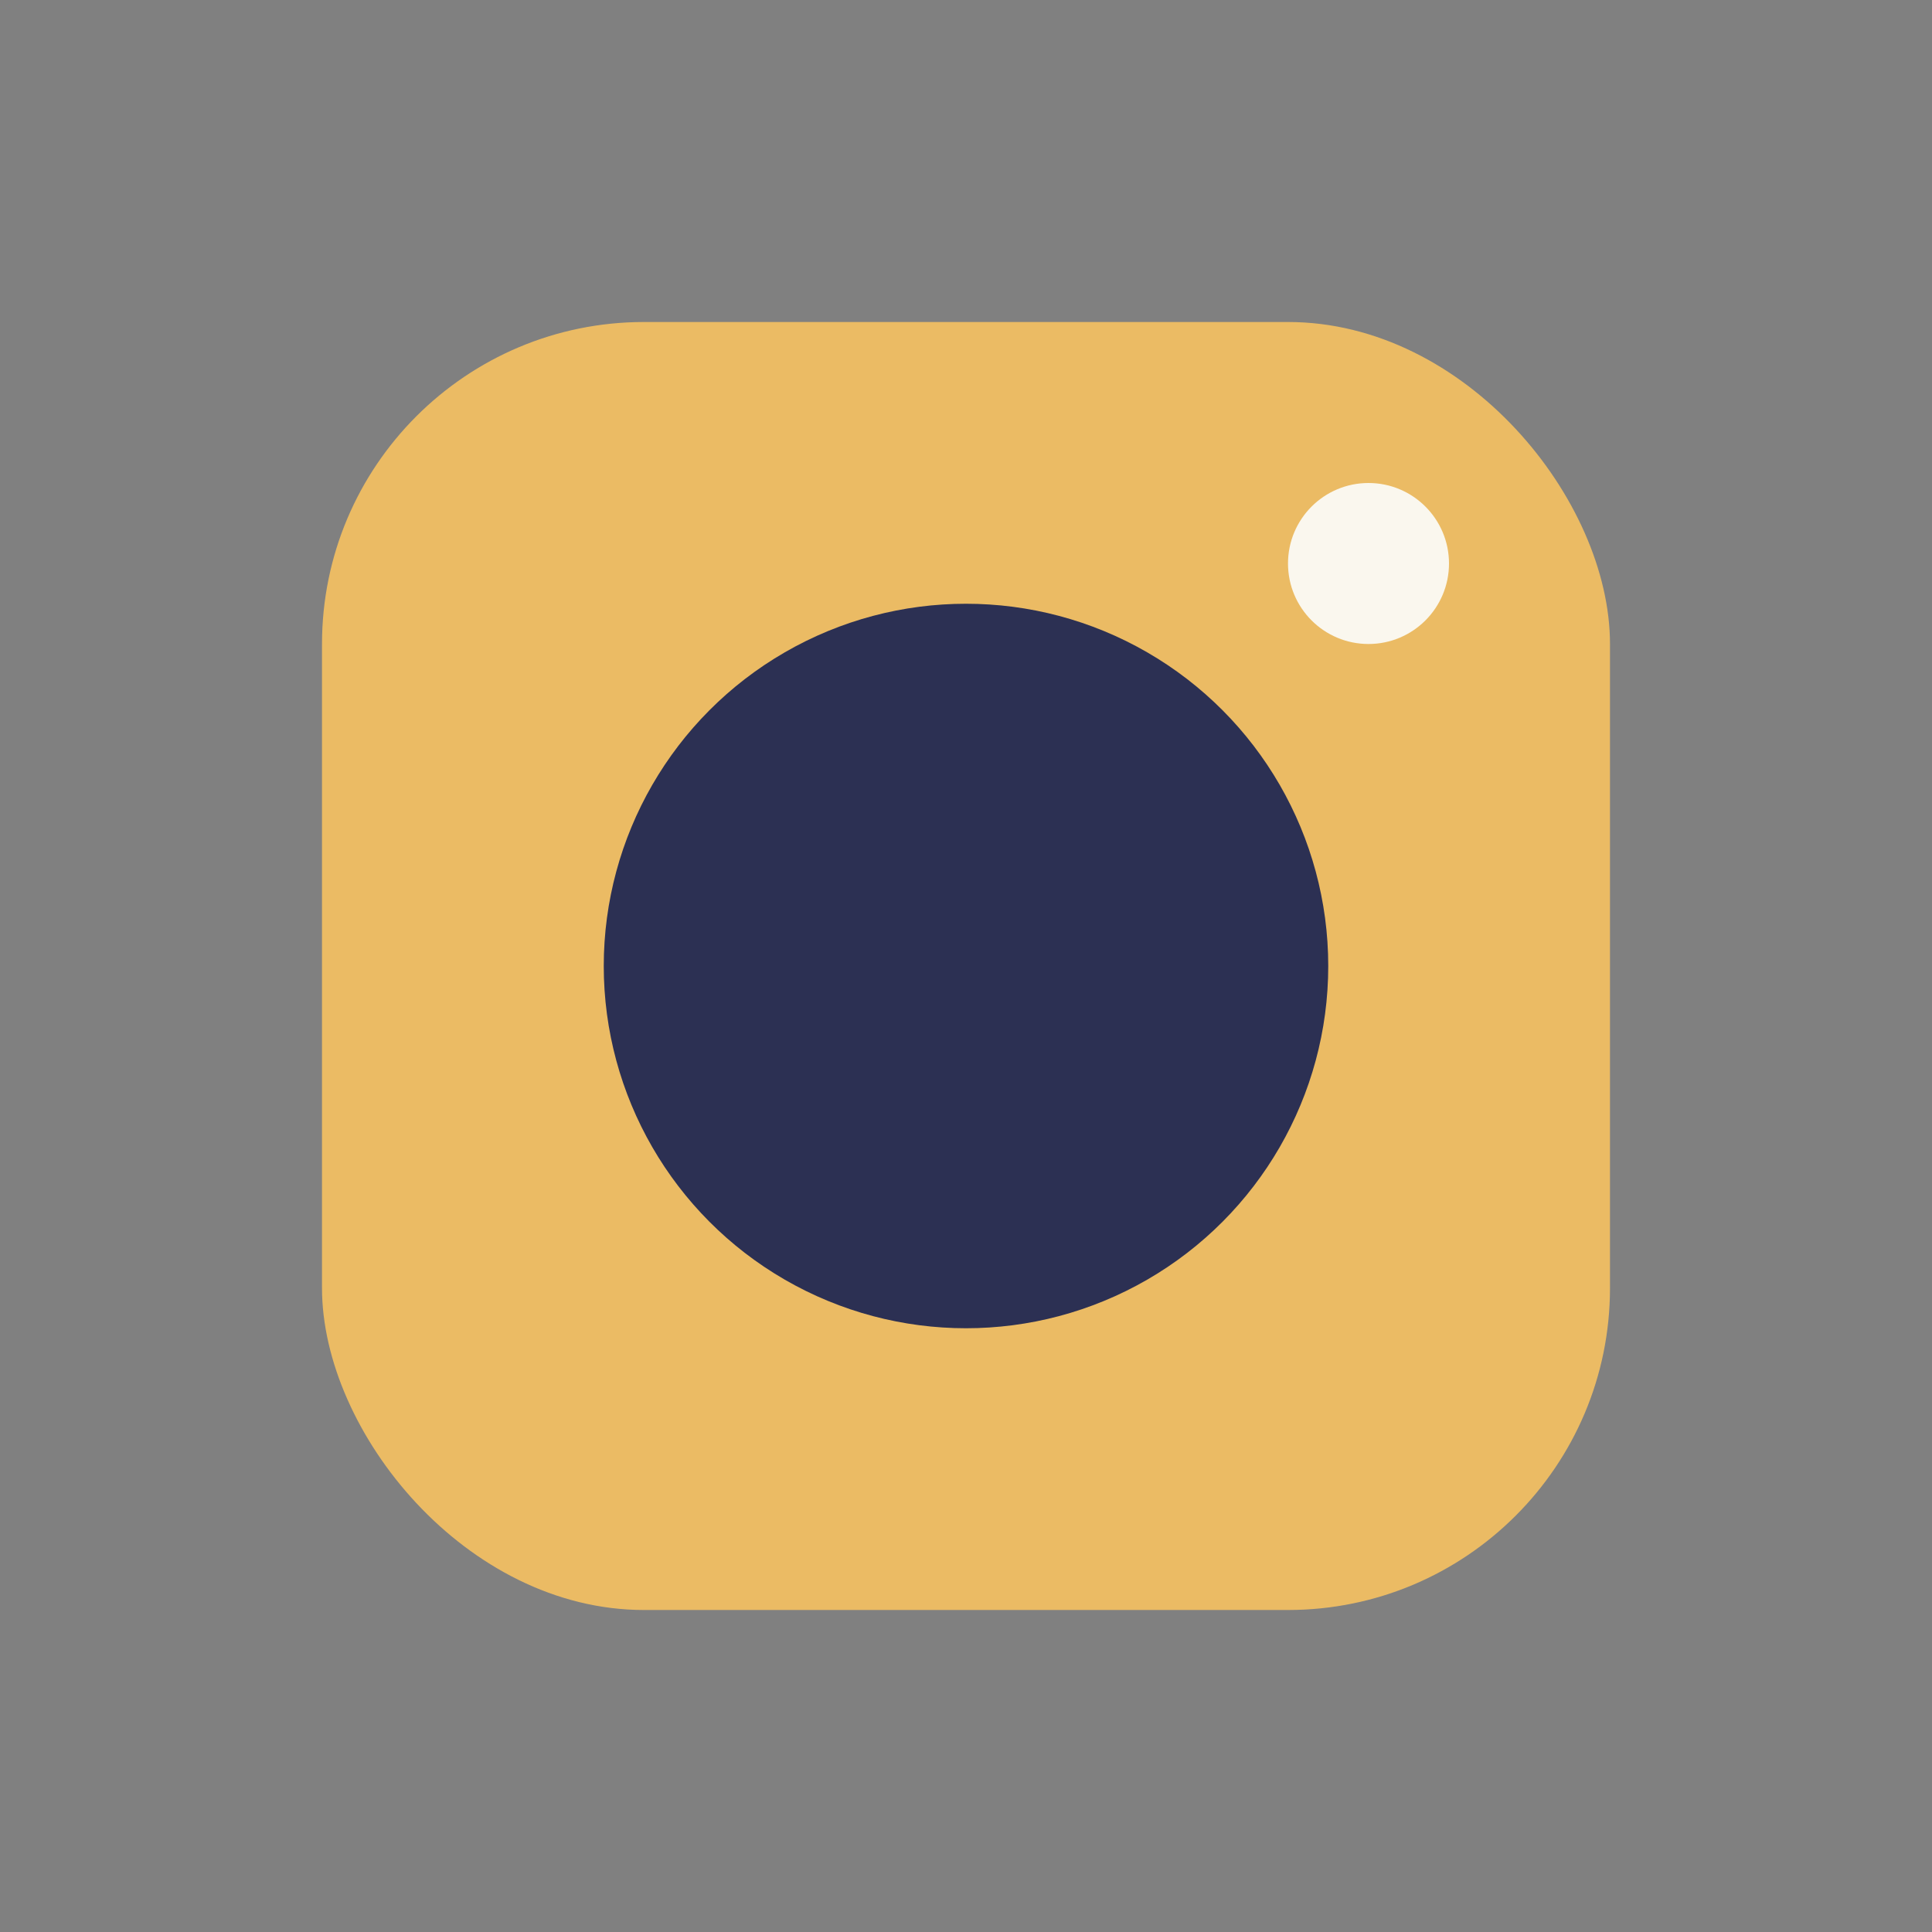<?xml version="1.0" encoding="UTF-8"?>
<svg xmlns="http://www.w3.org/2000/svg" width="24" height="24" viewBox="0 0 24 24"><rect x="0" y="0" width="24" height="24" fill="#808080" stroke="none"/><rect x="4" y="4" width="16" height="16" rx="4" fill="#EBBB64"/><circle cx="12" cy="12" r="4.5" fill="#2C3053"/><circle cx="17" cy="7" r="1" fill="#FAF7EE"/></svg>